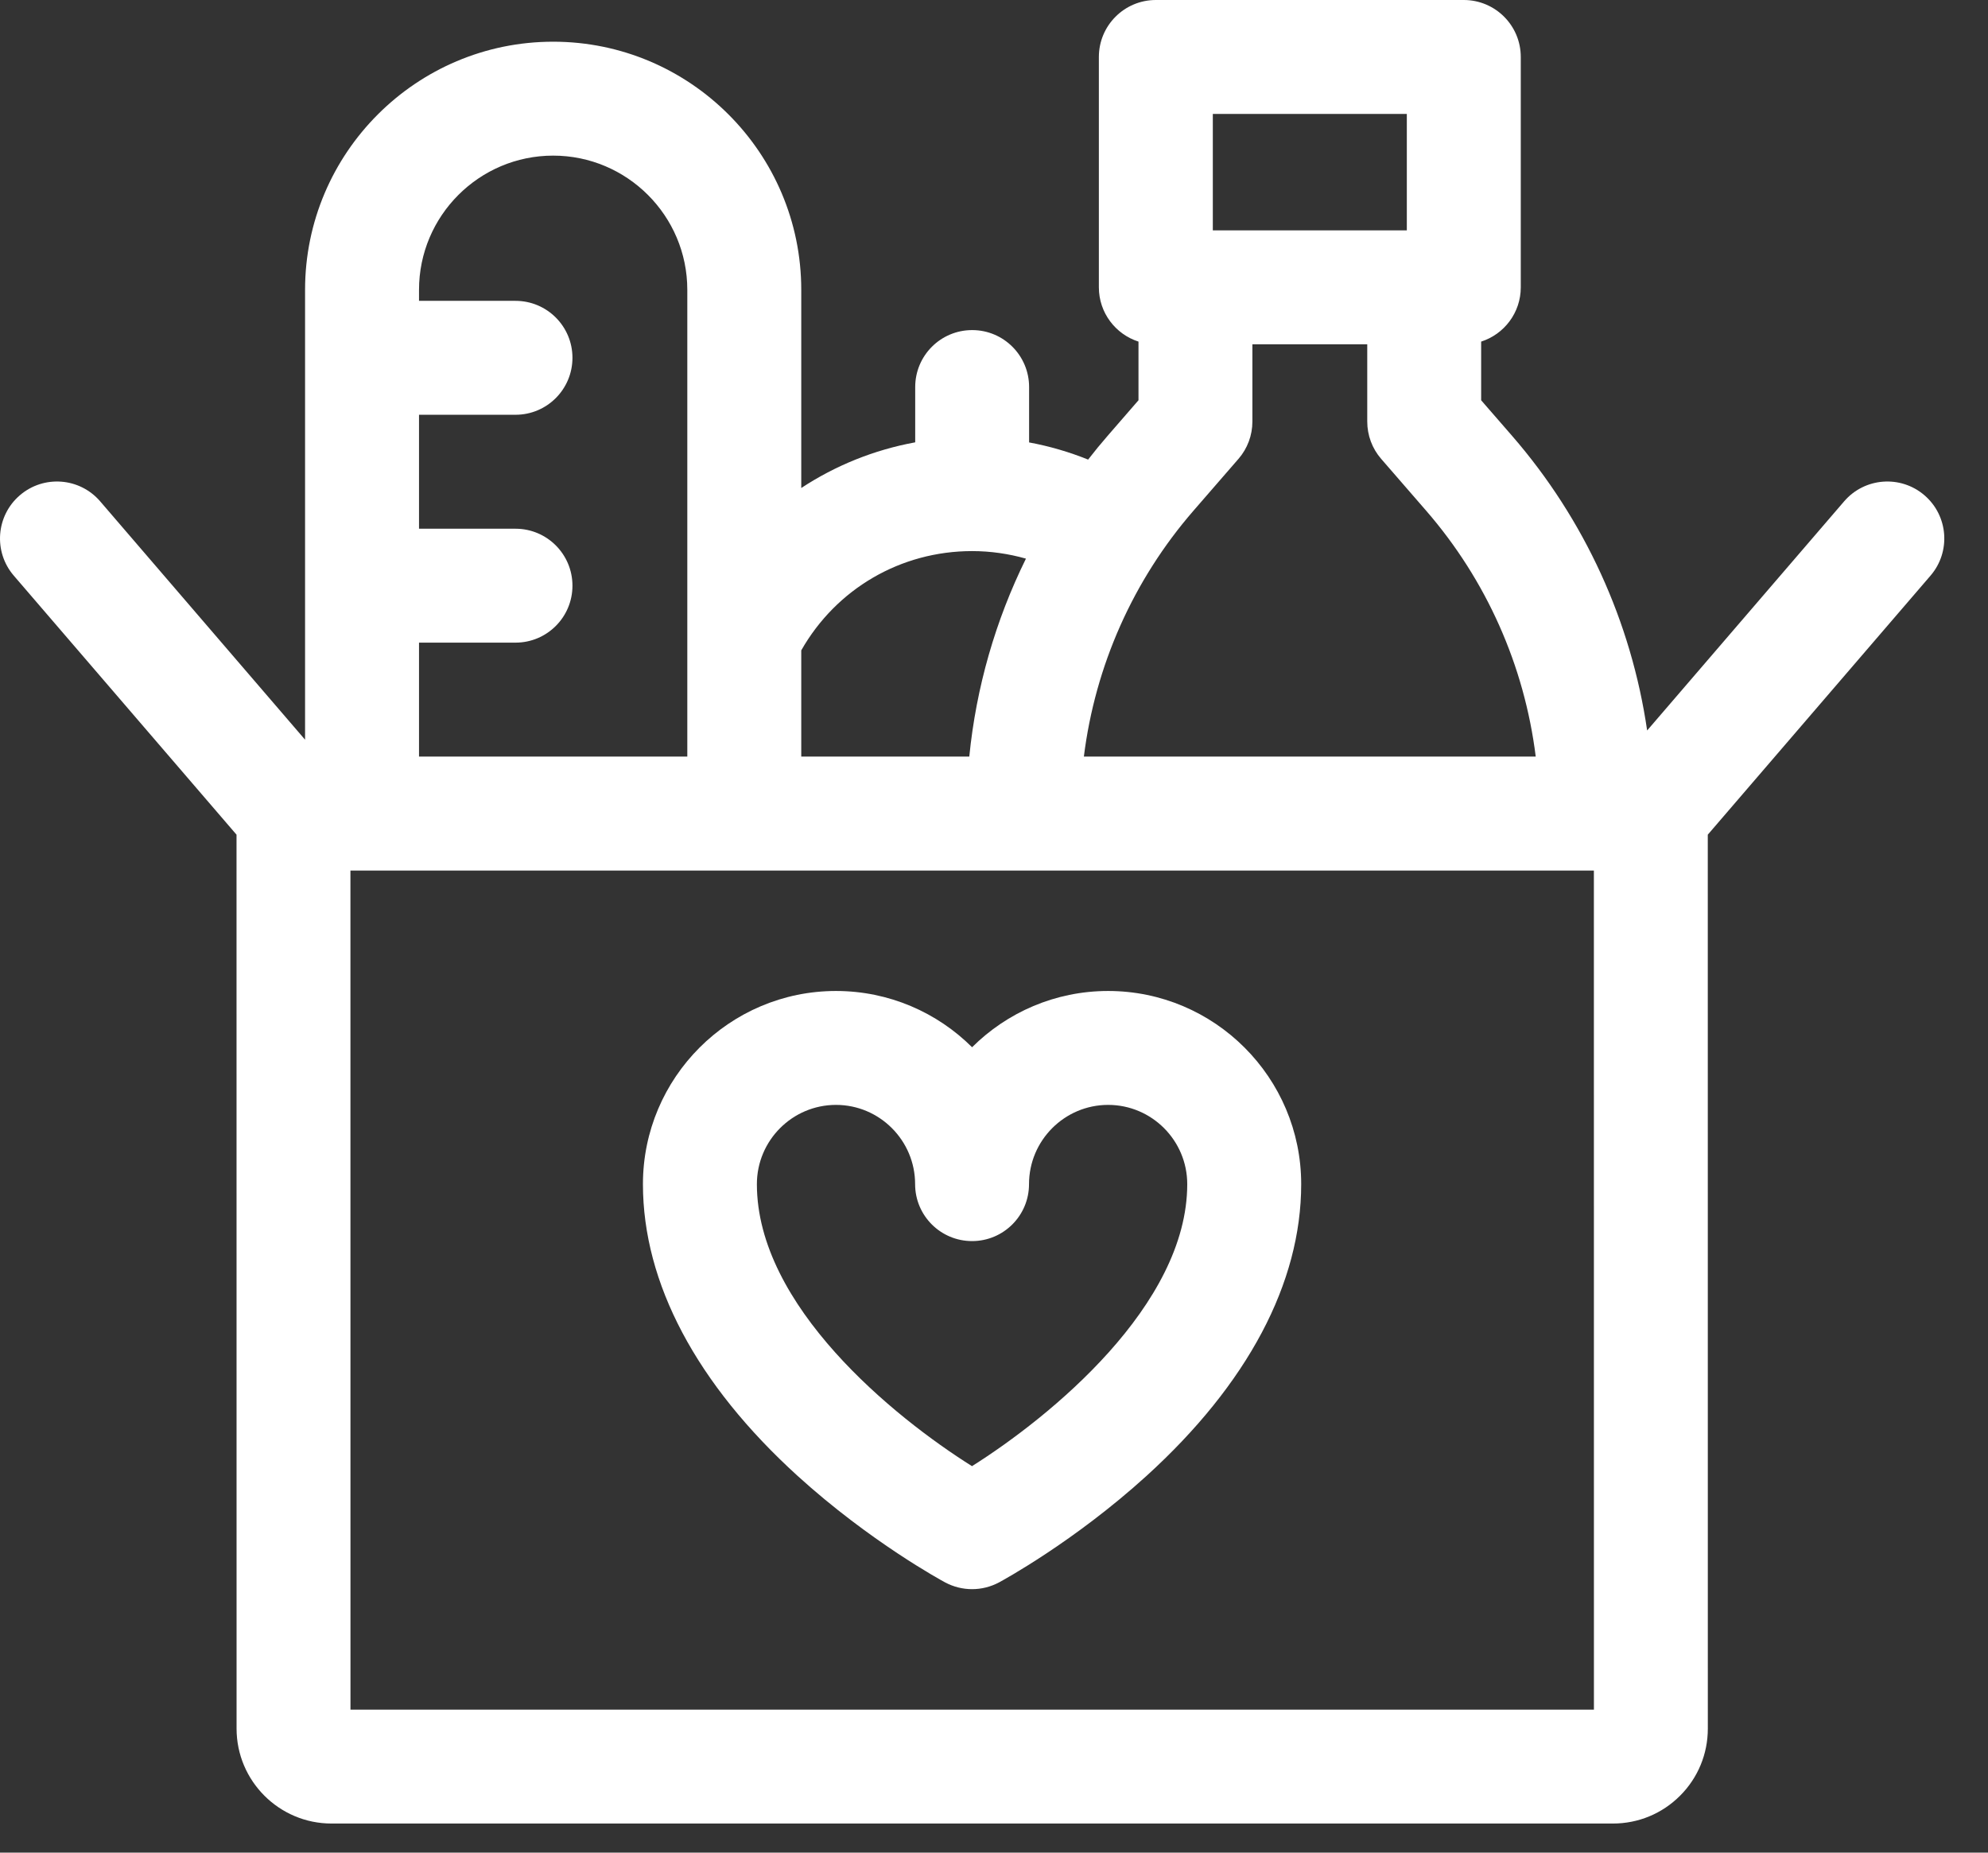 <svg xmlns="http://www.w3.org/2000/svg" width="44" height="41" viewBox="0 0 44 41" fill="none"><rect x="0" y="0" width="44" height="41" fill="#333333" stroke="none"/><g id="Group"><path id="Vector" d="M24.526 21.931C23.352 21.931 22.288 22.407 21.515 23.176C20.742 22.407 19.677 21.931 18.503 21.931C16.147 21.931 14.23 23.848 14.23 26.206C14.23 28.395 15.415 30.628 17.655 32.664C19.257 34.119 20.85 34.983 20.917 35.019C21.104 35.119 21.309 35.169 21.515 35.169C21.72 35.169 21.925 35.119 22.112 35.019C22.179 34.983 23.772 34.119 25.374 32.664C27.614 30.628 28.799 28.395 28.799 26.206C28.799 23.848 26.882 21.931 24.526 21.931ZM21.513 32.447C19.783 31.361 16.752 28.899 16.752 26.206C16.752 25.239 17.537 24.452 18.503 24.452C19.468 24.452 20.254 25.239 20.254 26.206C20.254 26.902 20.818 27.466 21.515 27.466C22.211 27.466 22.775 26.902 22.775 26.206C22.775 25.239 23.561 24.452 24.526 24.452C25.492 24.452 26.277 25.239 26.277 26.206C26.277 28.887 23.242 31.357 21.513 32.447Z" fill="white"></path><path id="Vector_2" d="M42.594 10.961C42.066 10.507 41.27 10.567 40.816 11.095L36.456 16.166C36.106 13.764 35.075 11.498 33.467 9.646L32.782 8.858V7.56C33.291 7.397 33.659 6.921 33.659 6.359V1.261C33.659 0.564 33.094 0 32.398 0H25.582C24.886 0 24.321 0.564 24.321 1.261V6.359C24.321 6.921 24.69 7.397 25.198 7.56V8.858L24.514 9.646C24.365 9.817 24.222 9.992 24.083 10.171C23.662 10.001 23.224 9.874 22.777 9.791V8.566C22.777 7.869 22.213 7.305 21.517 7.305C20.82 7.305 20.256 7.869 20.256 8.566V9.789C19.345 9.956 18.491 10.302 17.734 10.8V6.414C17.734 3.386 15.271 0.923 12.243 0.923C9.215 0.923 6.752 3.386 6.752 6.414V16.37L2.217 11.095C1.763 10.567 0.967 10.507 0.439 10.961C-0.089 11.415 -0.149 12.211 0.305 12.739L5.235 18.472L5.236 38.255C5.236 39.414 6.179 40.356 7.337 40.356H35.698C36.259 40.356 36.787 40.138 37.184 39.741C37.581 39.344 37.799 38.816 37.799 38.255L37.798 18.472L42.728 12.739C43.182 12.211 43.122 11.415 42.594 10.961ZM33.99 16.744H23.989C24.239 14.738 25.079 12.84 26.417 11.3L27.41 10.156C27.61 9.927 27.719 9.633 27.719 9.329V7.62H30.261V9.329C30.261 9.633 30.37 9.927 30.57 10.156L31.563 11.3C32.901 12.84 33.741 14.738 33.99 16.744ZM26.843 2.521H31.137V5.098H26.843V2.521ZM21.516 12.196C21.921 12.196 22.322 12.254 22.707 12.363C22.032 13.732 21.605 15.215 21.453 16.744H17.734V14.393C18.509 13.031 19.934 12.196 21.516 12.196ZM12.243 3.444C13.88 3.444 15.212 4.776 15.212 6.414V16.744H9.274V14.222H11.41C12.106 14.222 12.67 13.658 12.67 12.962C12.67 12.265 12.106 11.701 11.41 11.701H9.274V9.179H11.41C12.106 9.179 12.67 8.615 12.67 7.918C12.67 7.222 12.106 6.658 11.41 6.658H9.274V6.414C9.274 4.776 10.606 3.444 12.243 3.444ZM7.757 37.835L7.756 19.266H8.013H35.277L35.278 37.835H7.757Z" fill="white"></path></g></svg>